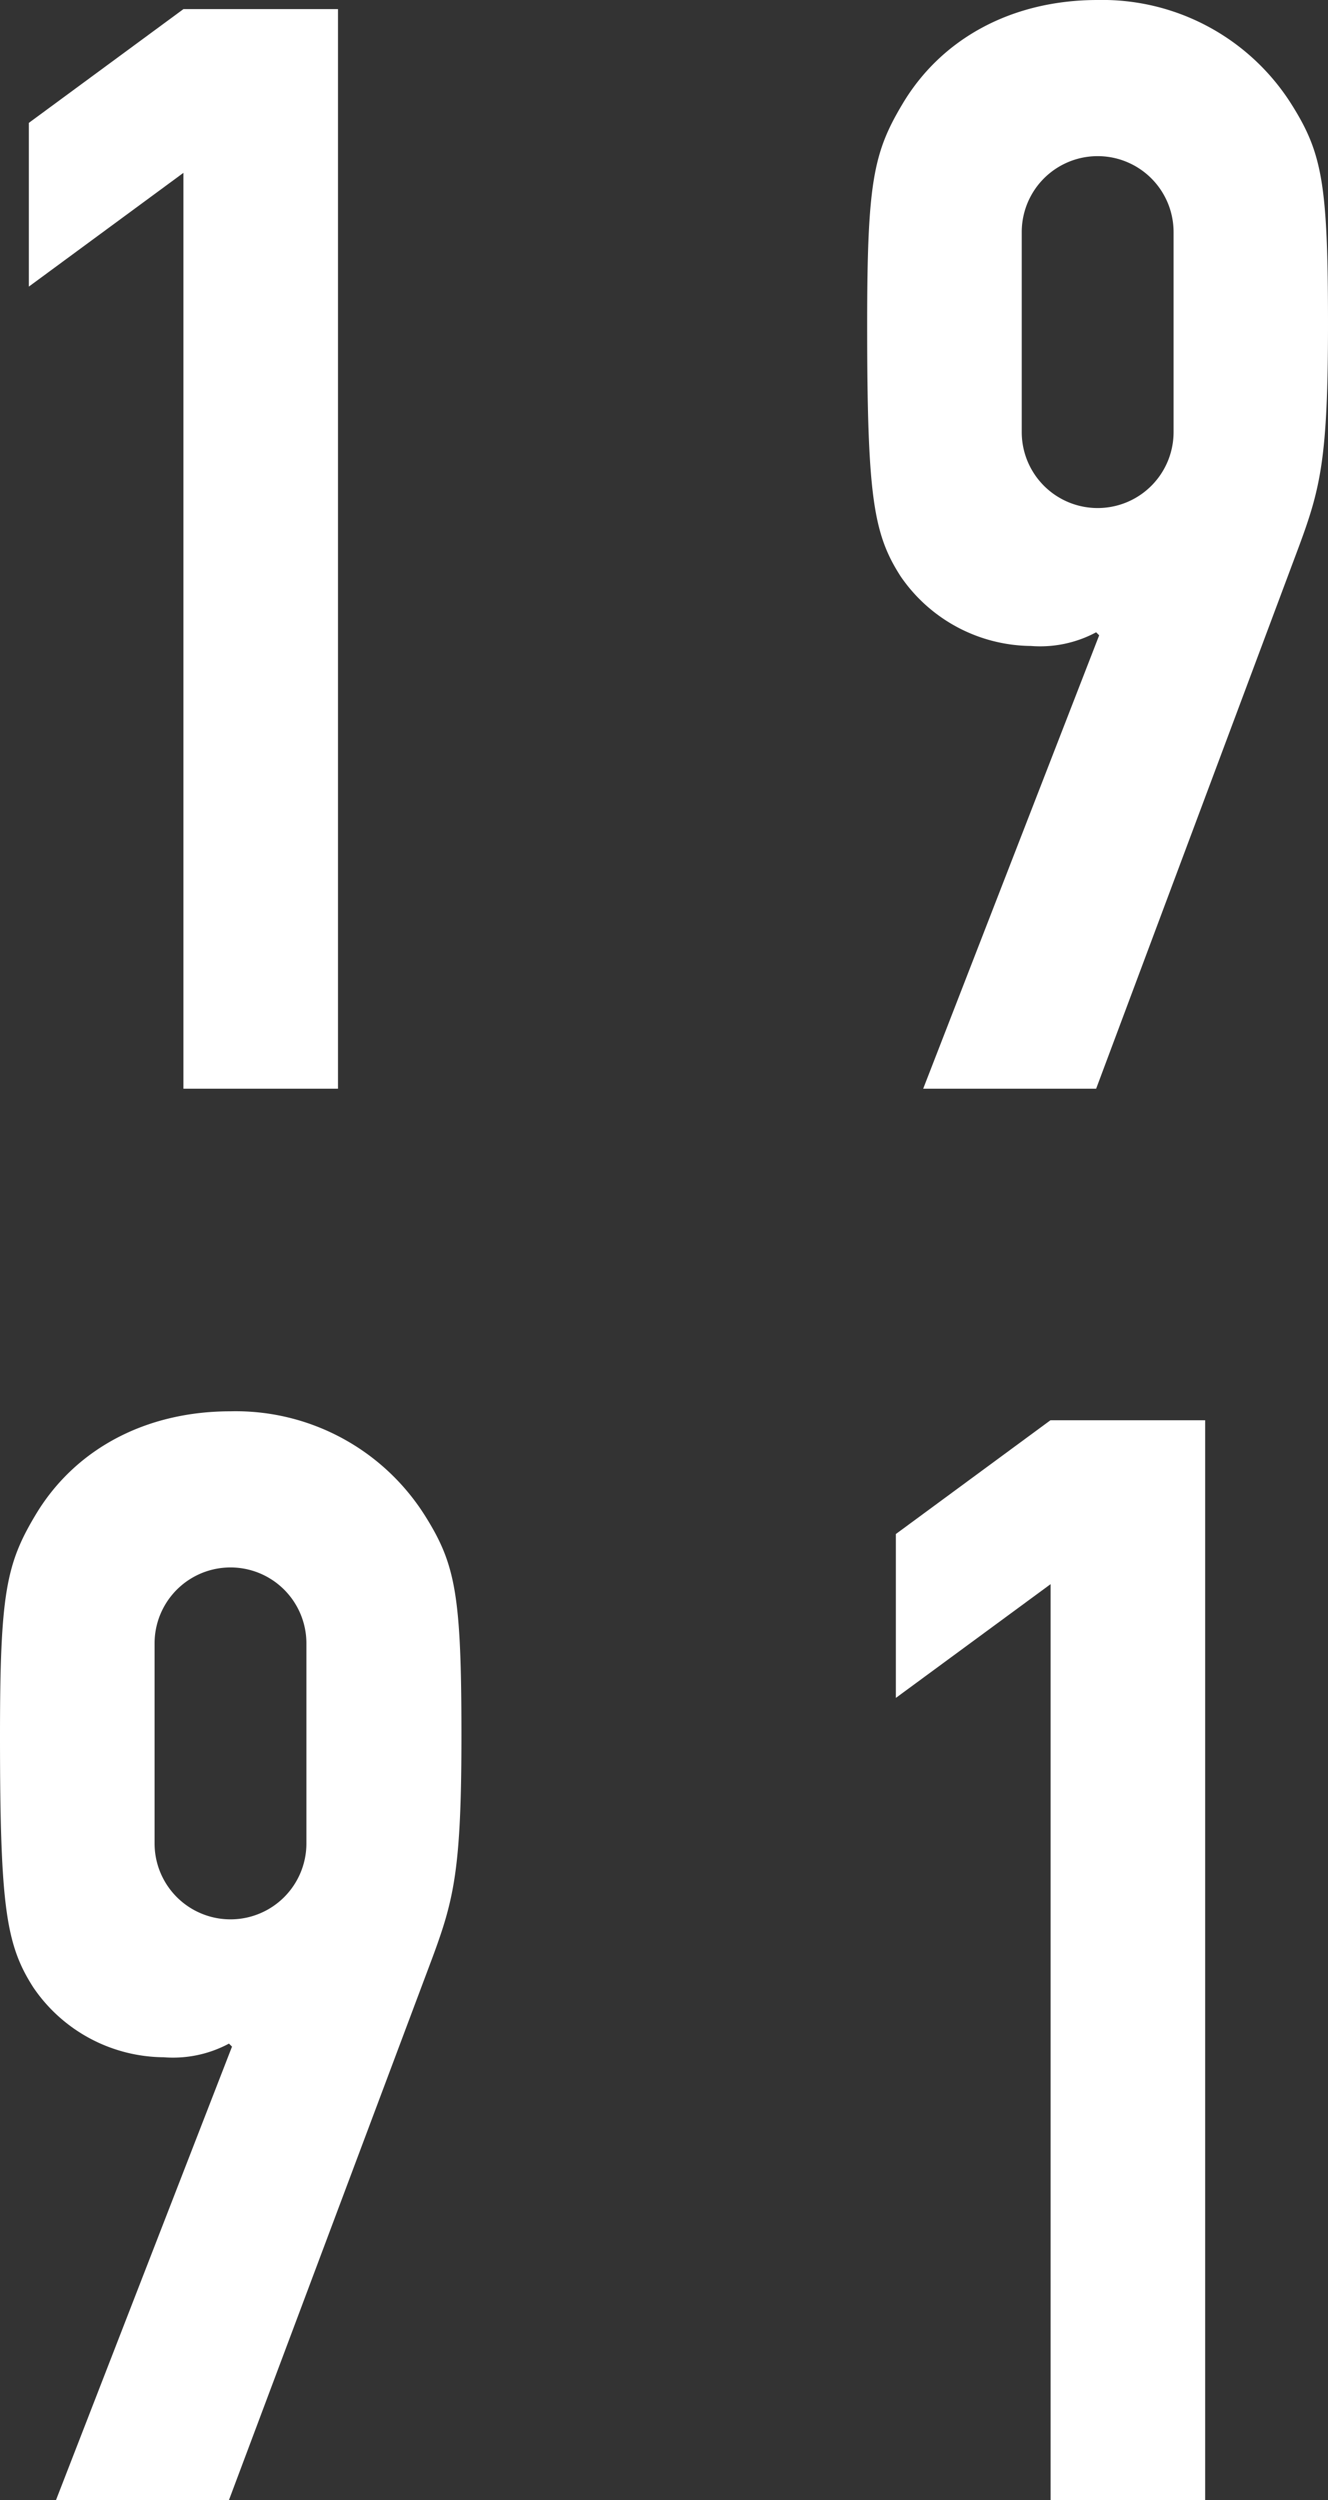 <svg xmlns="http://www.w3.org/2000/svg" viewBox="0 0 87.46 164.6"><rect x="0" y="0" width="87.46" height="164.6" fill="#333333" stroke="none"/><defs><style>.cls-1{fill:#fff;}</style></defs><g id="レイヤー_2" data-name="レイヤー 2"><g id="レイヤー_1-2" data-name="レイヤー 1"><path class="cls-1" d="M12.08,11.38,1.9,18.87V8.09L12.08.6H22.26V71.68H12.08Z"/><path class="cls-1" d="M72.39,41.83l-.2-.2a7.8,7.8,0,0,1-4.3.9,10.51,10.51,0,0,1-8.58-4.59c-1.8-2.8-2.2-5.29-2.2-16.57,0-9.29.4-11.29,2.3-14.48C62,2.5,66.69,0,72.29,0A14.73,14.73,0,0,1,85.07,6.89c2,3.19,2.39,5.19,2.39,14.48,0,8.78-.5,10.78-1.9,14.57L72.19,71.68H60.8Zm-5.1-13.38a5,5,0,1,0,10,0V15.28a5,5,0,1,0-10,0Z"/><path class="cls-1" d="M15.28,134.75l-.2-.2a7.8,7.8,0,0,1-4.3.9,10.48,10.48,0,0,1-8.58-4.59C.4,128.06,0,125.57,0,114.29,0,105,.4,103,2.3,99.81c2.59-4.39,7.28-6.89,12.88-6.89A14.73,14.73,0,0,1,28,99.81c2,3.19,2.39,5.19,2.39,14.48,0,8.78-.5,10.78-1.9,14.57L15.08,164.6H3.69Zm-5.1-13.38a5,5,0,1,0,10,0V108.2a5,5,0,1,0-10,0Z"/><path class="cls-1" d="M69.19,104.3,59,111.79V101l10.18-7.49H79.37V164.6H69.19Z"/></g></g></svg>